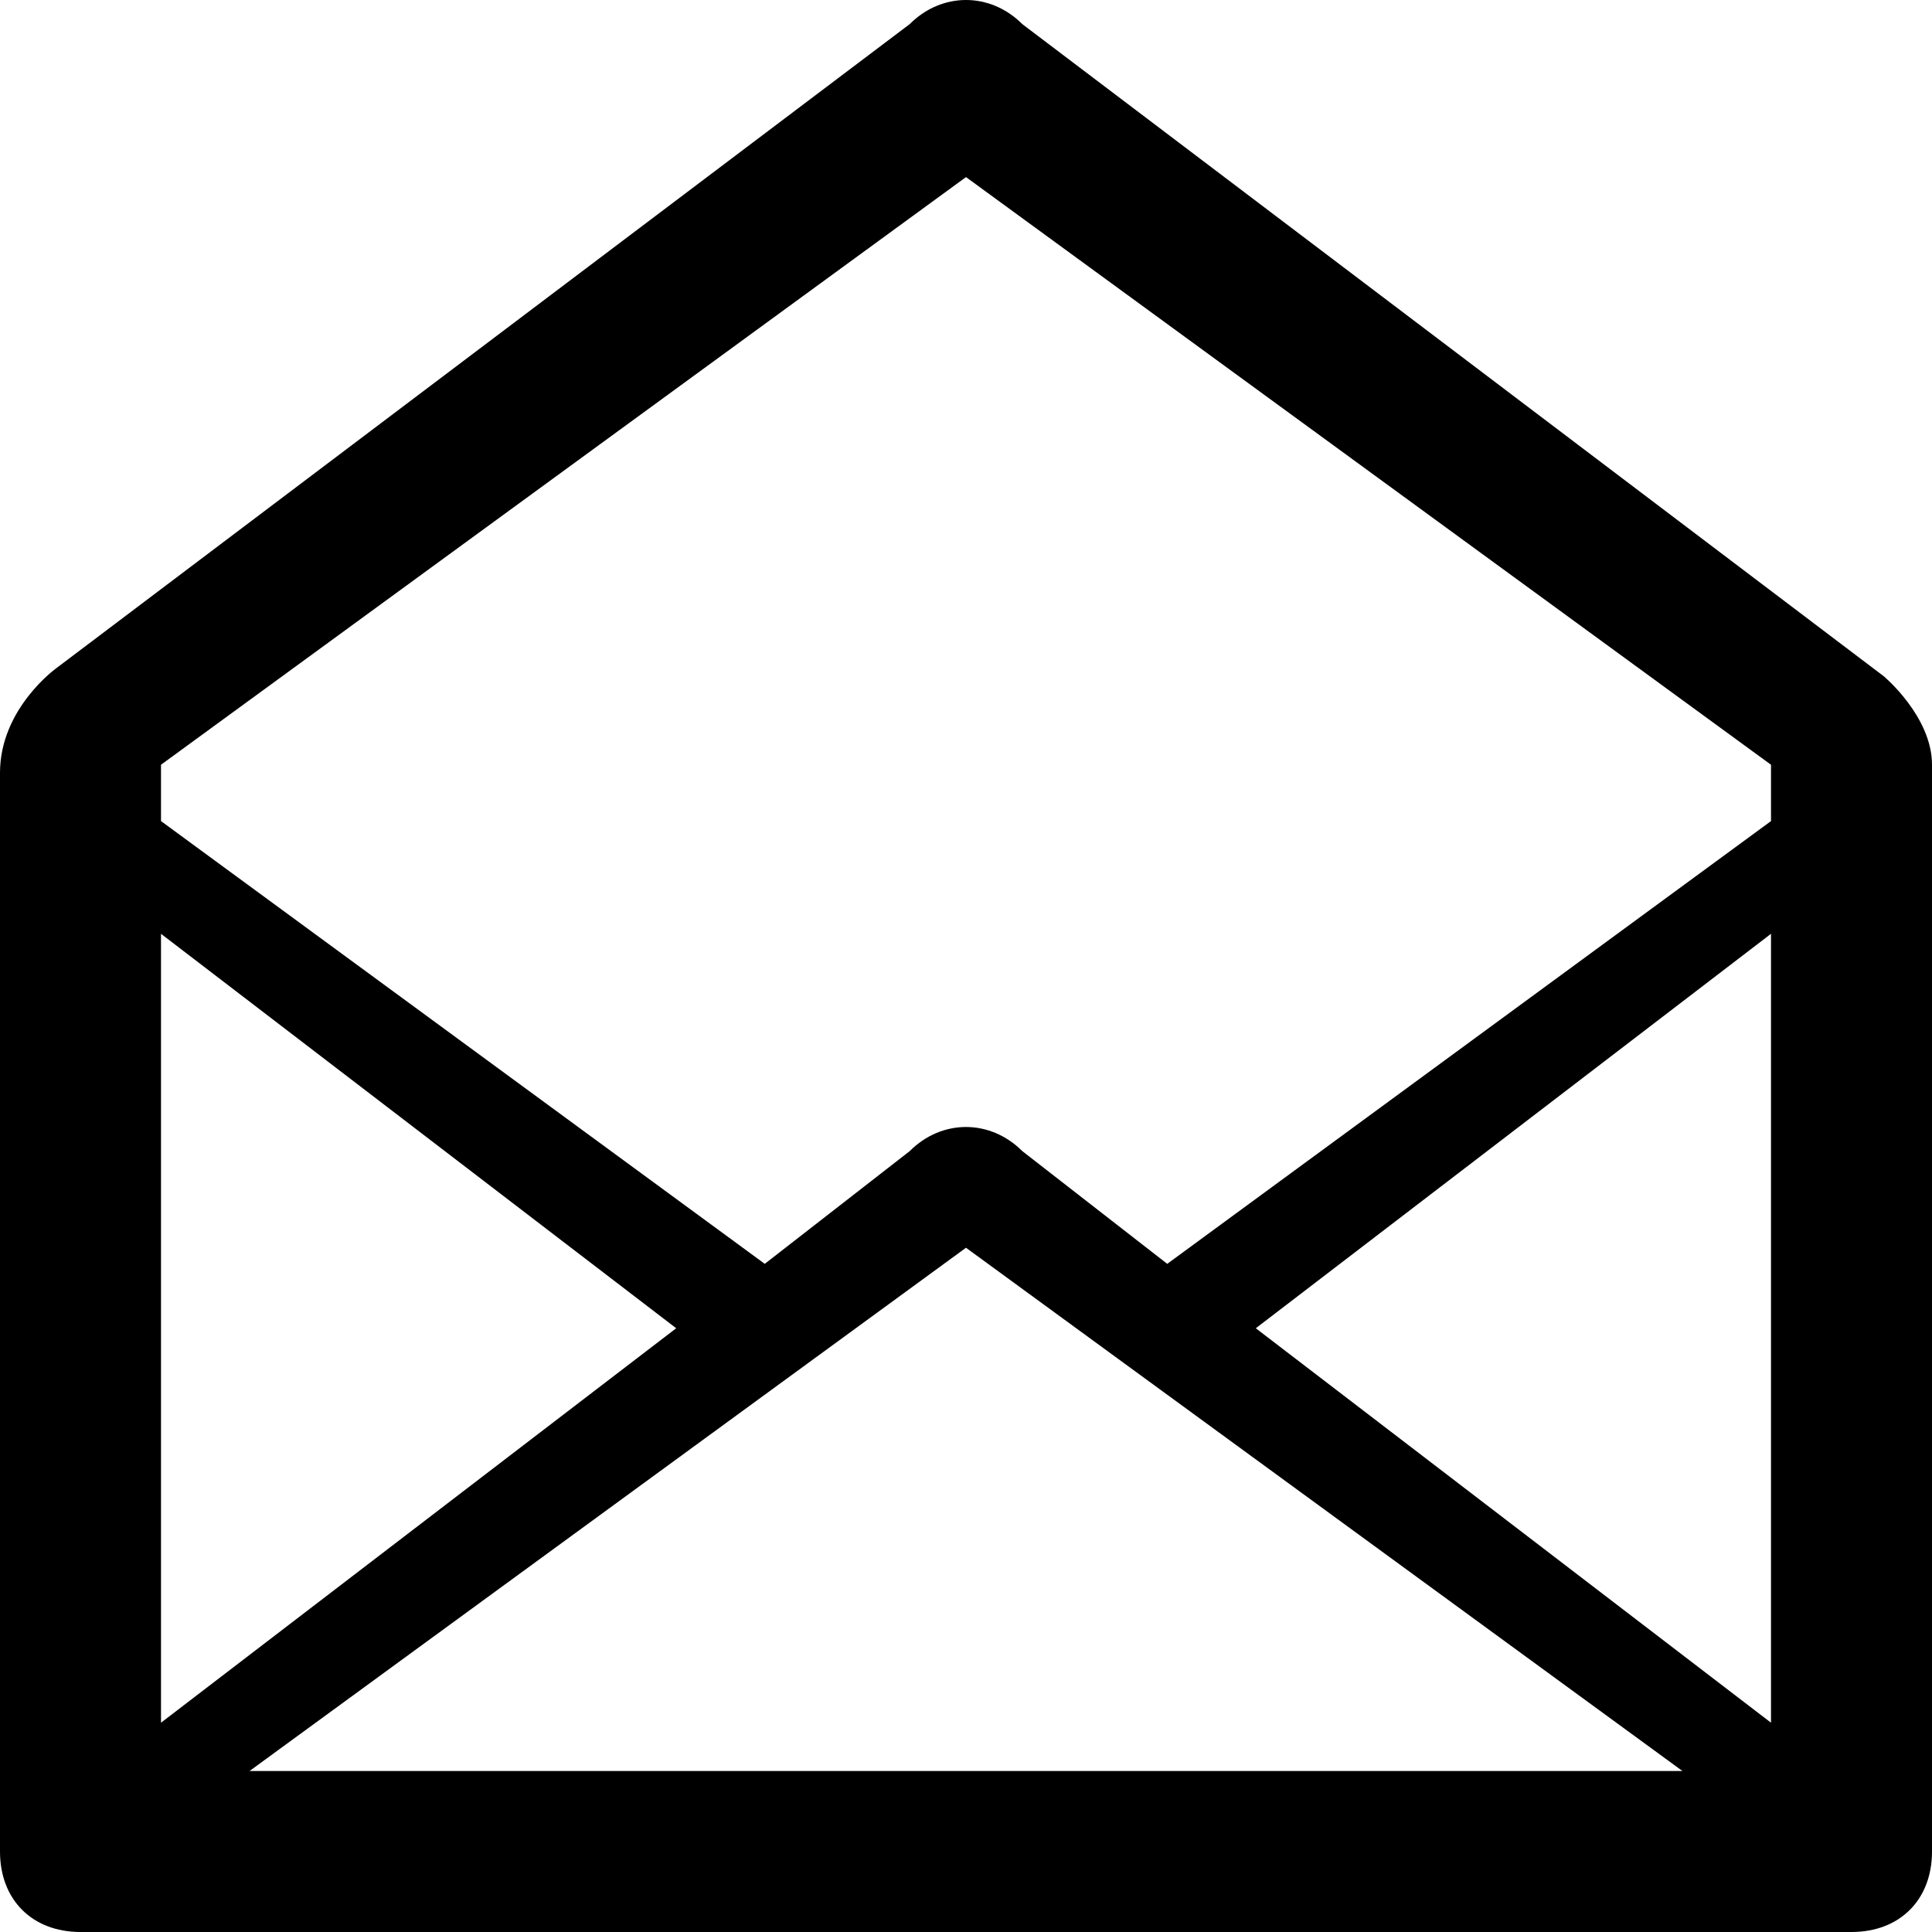 <?xml version="1.0" ?><!DOCTYPE svg  PUBLIC '-//W3C//DTD SVG 1.1//EN'  'http://www.w3.org/Graphics/SVG/1.1/DTD/svg11.dtd'><svg enable-background="new 0 0 24 24" height="24px" id="Layer_1" version="1.1" viewBox="0 0 24 24" width="24px" xml:space="preserve" xmlns="http://www.w3.org/2000/svg" xmlns:xlink="http://www.w3.org/1999/xlink"><path d="M23.4,8.4L12.7,0.3c-0.4-0.4-1-0.4-1.4,0l-10.6,8c0,0-0.7,0.5-0.7,1.3C0,10.8,0,23,0,23c0,0.6,0.4,1,1,1h22c0.6,0,1-0.4,1-1  c0,0,0-12.4,0-13.5C24,8.9,23.4,8.4,23.4,8.4z M2,11.6l6.4,4.9L2,21.4V11.6z M12,15.5l8.9,6.5H3.1L12,15.5z M22,21.4l-6.4-4.9  l6.4-4.9V21.4z M22,10.2l-7.5,5.5l-1.8-1.4c-0.4-0.4-1-0.4-1.4,0l-1.8,1.4L2,10.2V9.5l10-7.3l10,7.3V10.2z"/></svg>